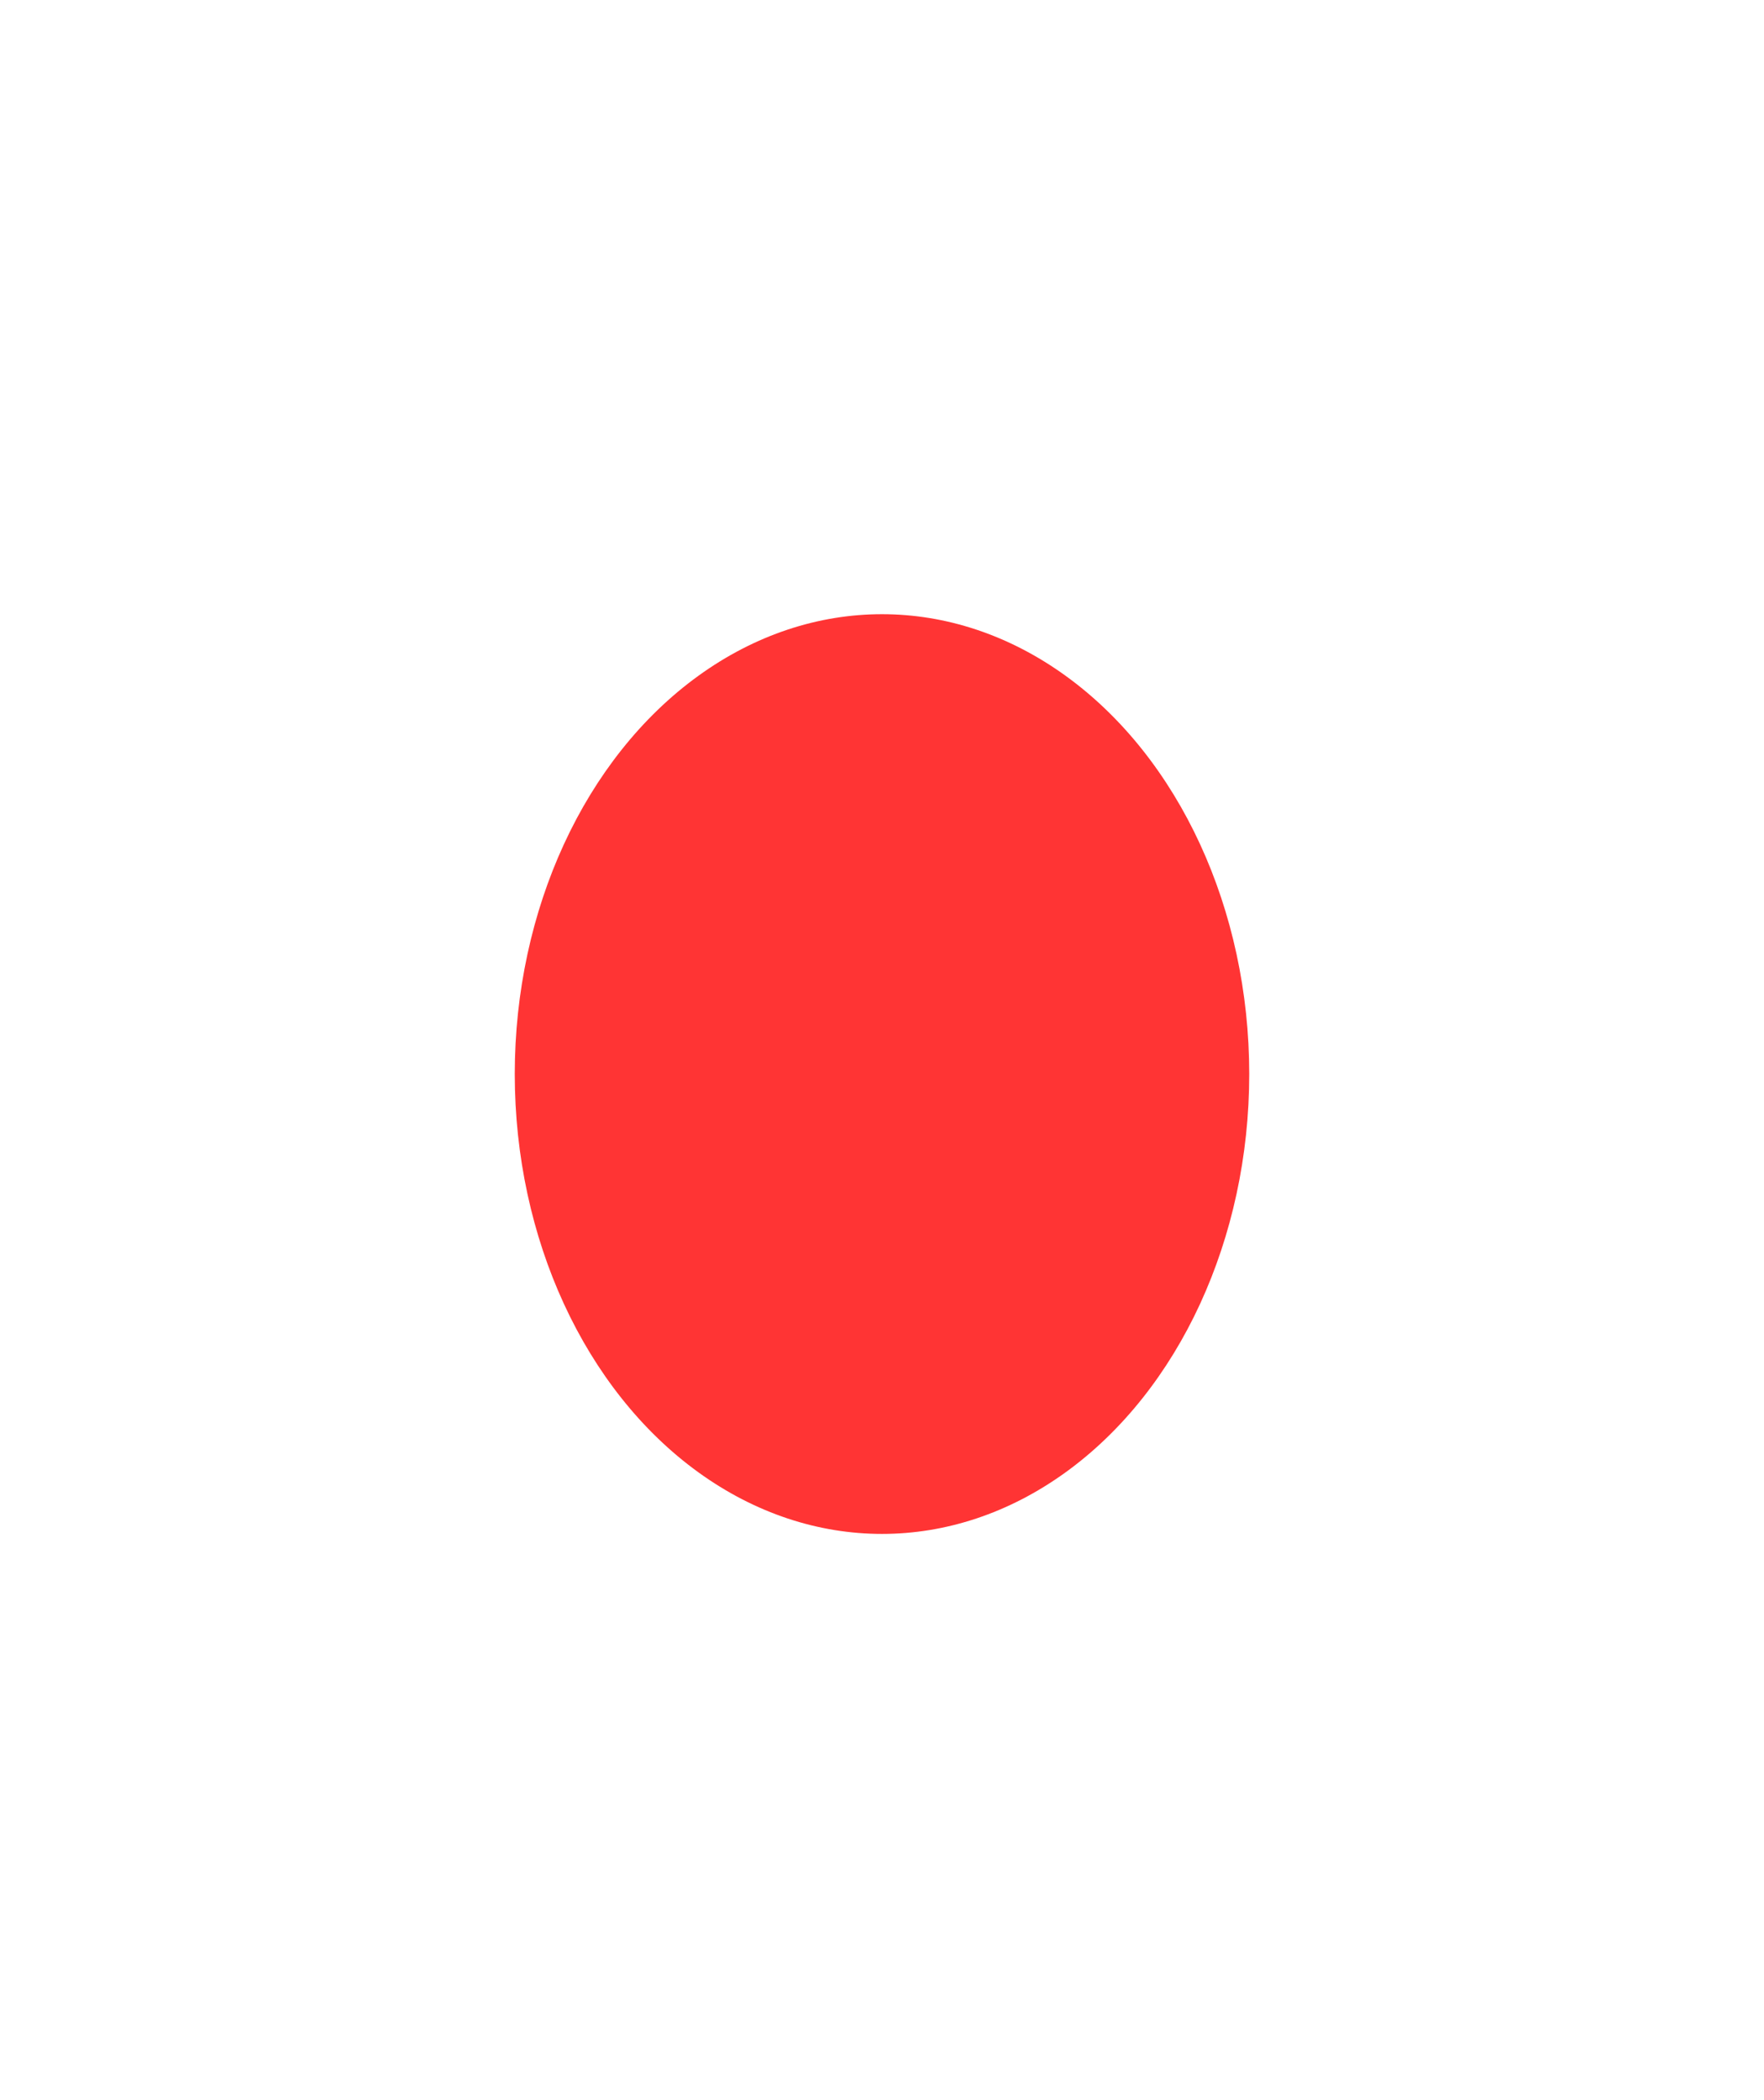 <?xml version="1.0" encoding="UTF-8" standalone="no"?>
<svg
   width="1686"
   height="2007"
   viewBox="0 0 1686 2007"
   fill="none"
   version="1.1"
   id="svg133815"
   sodipodi:docname="light-red.svg"
   inkscape:version="1.2.2 (b0a84865, 2022-12-01)"
   xmlns:inkscape="http://www.inkscape.org/namespaces/inkscape"
   xmlns:sodipodi="http://sodipodi.sourceforge.net/DTD/sodipodi-0.dtd"
   xmlns="http://www.w3.org/2000/svg"
   xmlns:svg="http://www.w3.org/2000/svg">
  <sodipodi:namedview
     id="namedview133817"
     pagecolor="#ffffff"
     bordercolor="#000000"
     borderopacity="0.25"
     inkscape:showpageshadow="2"
     inkscape:pageopacity="0.0"
     inkscape:pagecheckerboard="0"
     inkscape:deskcolor="#d1d1d1"
     showgrid="false"
     inkscape:zoom="0.21012808"
     inkscape:cx="-66.626031"
     inkscape:cy="966.07745"
     inkscape:window-width="1920"
     inkscape:window-height="1052"
     inkscape:window-x="1440"
     inkscape:window-y="28"
     inkscape:window-maximized="0"
     inkscape:current-layer="svg133815" />
  <mask
     id="mask0_1_448"
     style="mask-type:alpha"
     maskUnits="userSpaceOnUse"
     x="0"
     y="0"
     width="1686"
     height="2007">
    <rect
       width="1686"
       height="2007"
       fill="#D9D9D9"
       id="rect133797" />
  </mask>
  <g
     mask="url(#mask0_1_448)"
     id="g133804"
     style="fill:#ff3434;fill-opacity:1">
    <g
       filter="url(#filter0_f_1_448)"
       id="g133802"
       style="fill:#ff3434;fill-opacity:1">
      <ellipse
         cx="843"
         cy="1026.5"
         rx="351"
         ry="439.5"
         fill="#873AF0"
         id="ellipse133800"
         style="fill:#ff3434;fill-opacity:1" />
    </g>
  </g>
  <defs
     id="defs133813">
    <filter
       id="filter0_f_1_448"
       x="-8"
       y="87"
       width="1702"
       height="1879"
       filterUnits="userSpaceOnUse"
       color-interpolation-filters="sRGB">
      <feFlood
         flood-opacity="0"
         result="BackgroundImageFix"
         id="feFlood133806" />
      <feBlend
         mode="normal"
         in="SourceGraphic"
         in2="BackgroundImageFix"
         result="shape"
         id="feBlend133808" />
      <feGaussianBlur
         stdDeviation="250"
         result="effect1_foregroundBlur_1_448"
         id="feGaussianBlur133810" />
    </filter>
  </defs>
</svg>
